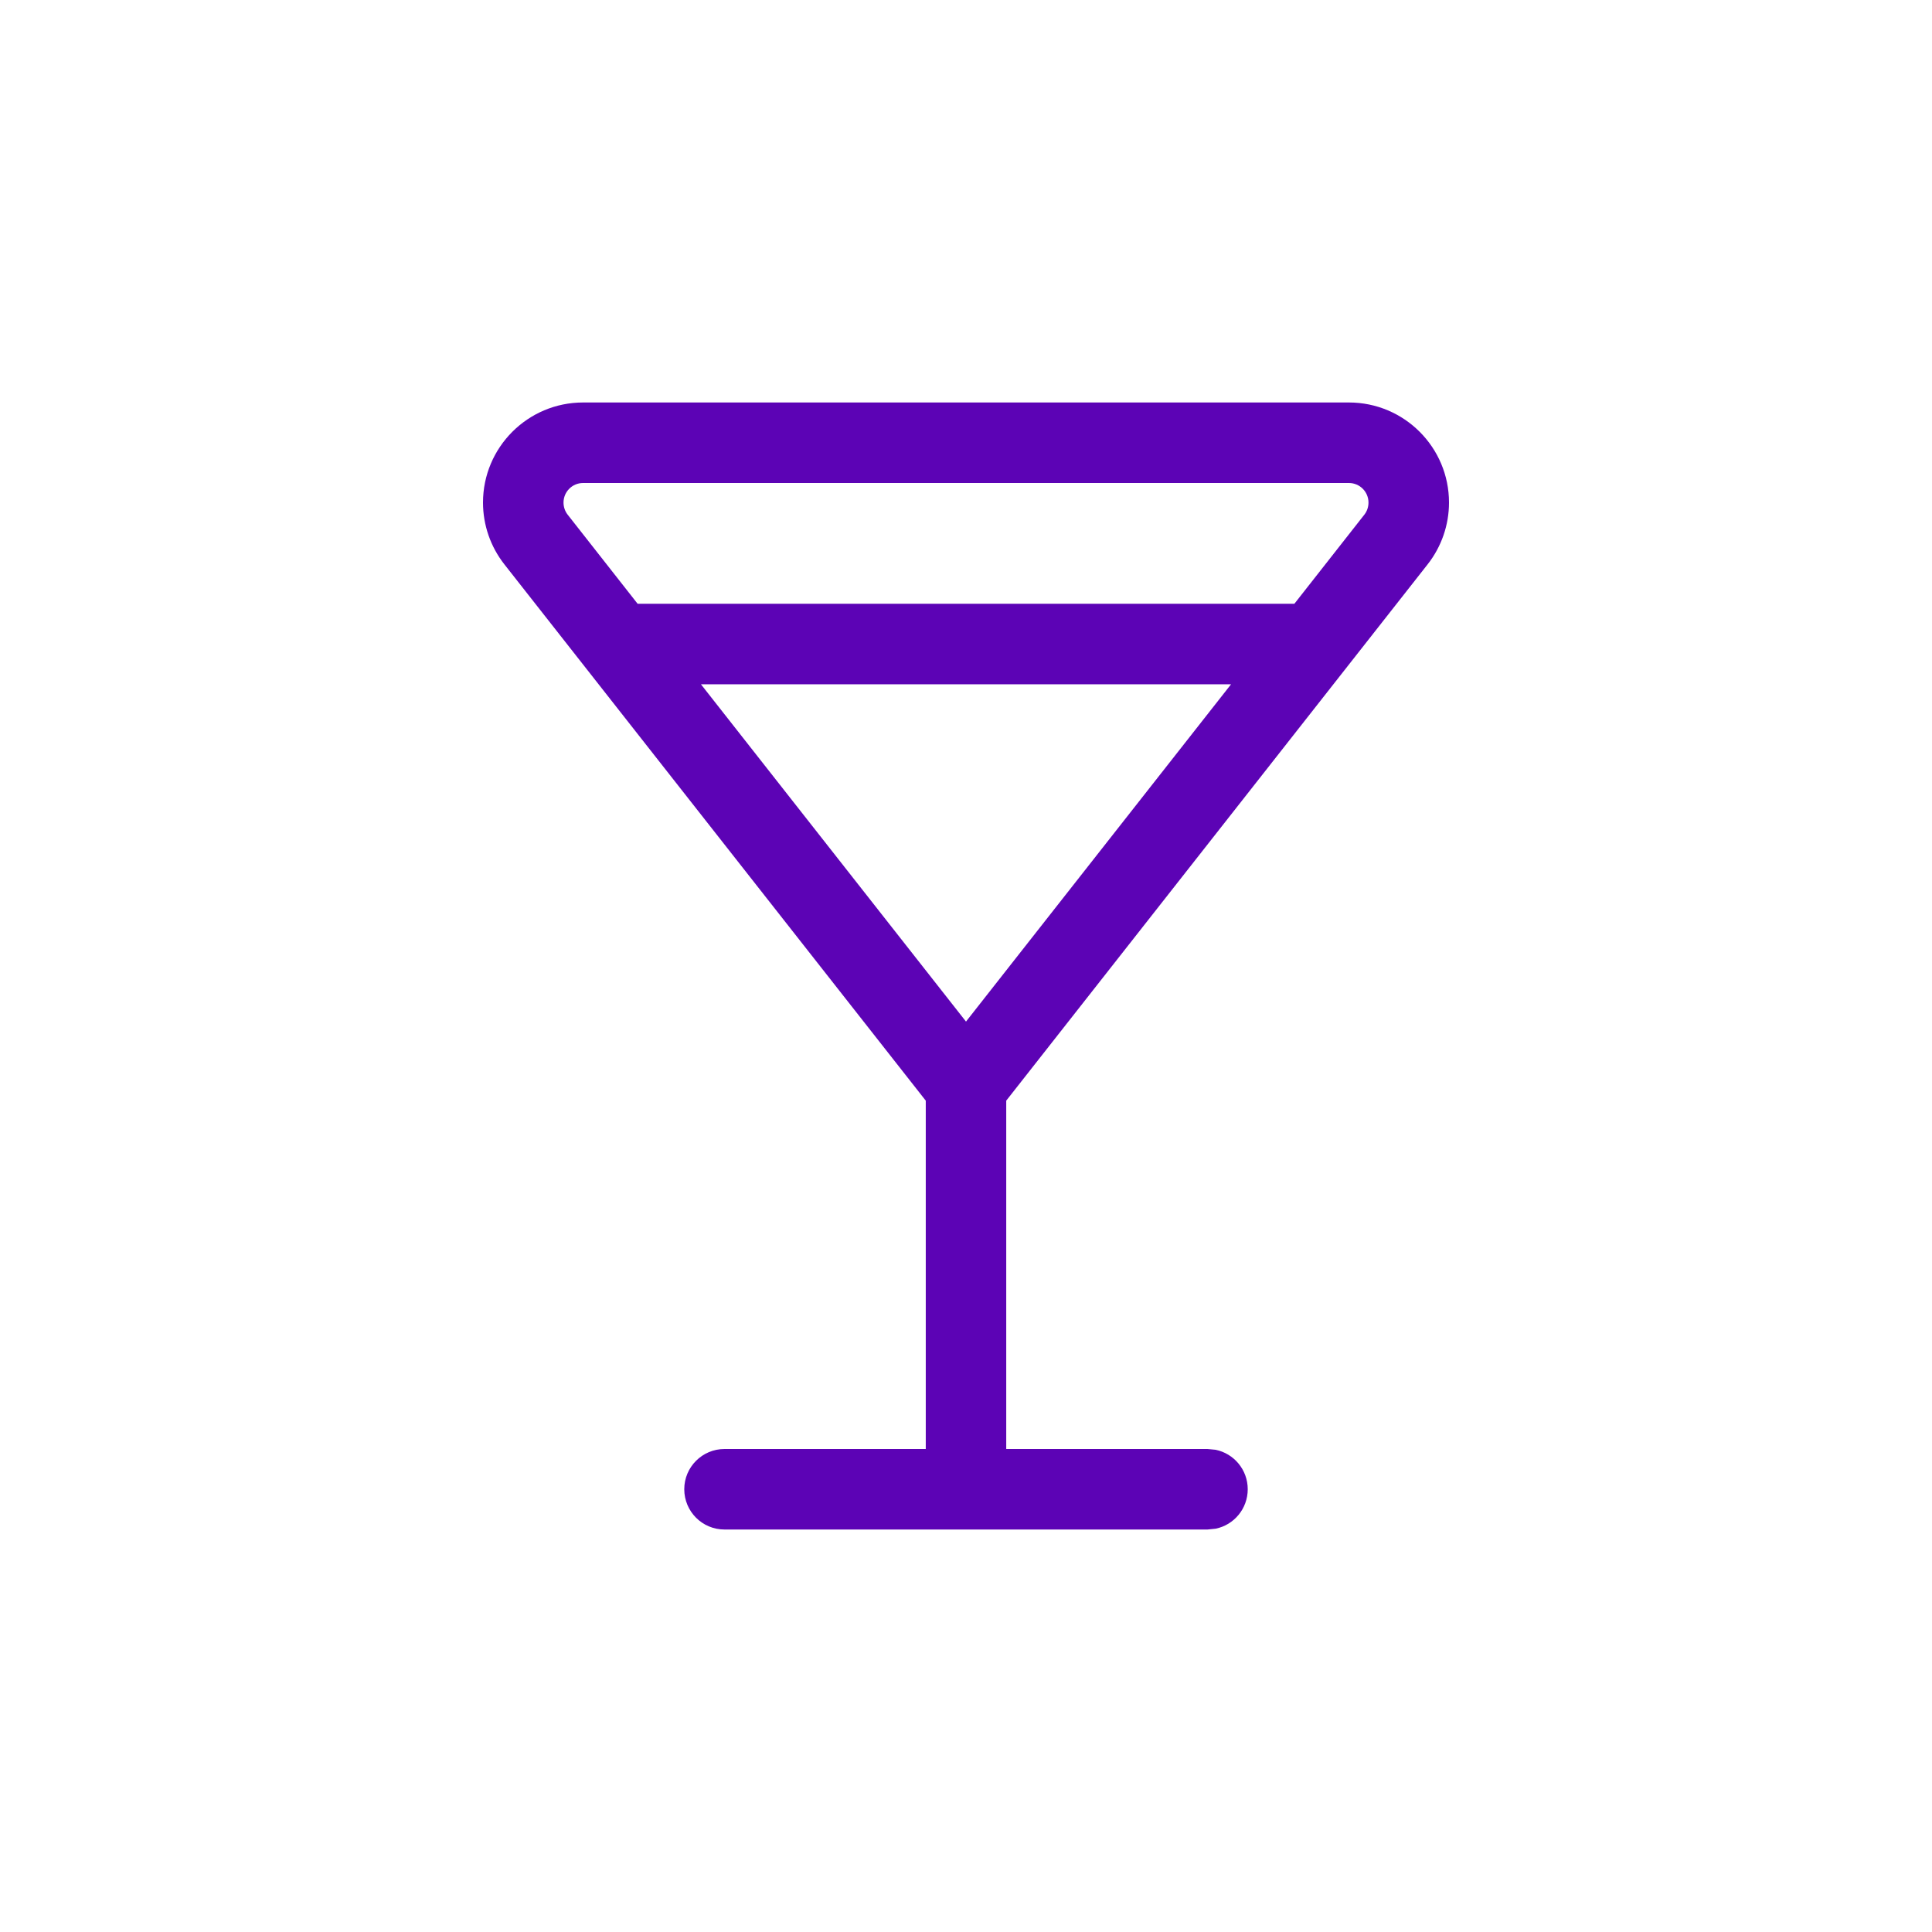<svg width="40" height="40" viewBox="0 0 40 40" fill="none" xmlns="http://www.w3.org/2000/svg">
<path d="M28.333 10.405C28.333 10.182 28.152 10 27.928 10H12.072C11.848 10 11.667 10.182 11.667 10.405C11.667 10.496 11.697 10.585 11.753 10.656L13.201 12.5H26.799L28.247 10.656C28.303 10.585 28.333 10.496 28.333 10.405ZM20 21.151L25.488 14.167H14.512L20 21.151ZM30 10.405C30 10.869 29.844 11.32 29.557 11.685L20.833 22.788V30H25L25.168 30.016C25.548 30.094 25.833 30.43 25.833 30.833C25.833 31.236 25.548 31.573 25.168 31.65L25 31.667H15C14.54 31.667 14.167 31.294 14.167 30.833C14.167 30.373 14.54 30 15 30H19.167V22.788L10.443 11.685C10.156 11.32 10 10.869 10 10.405C10 9.261 10.928 8.333 12.072 8.333H27.928C29.072 8.333 30 9.261 30 10.405Z" fill="#5C03B5"/>
</svg>

